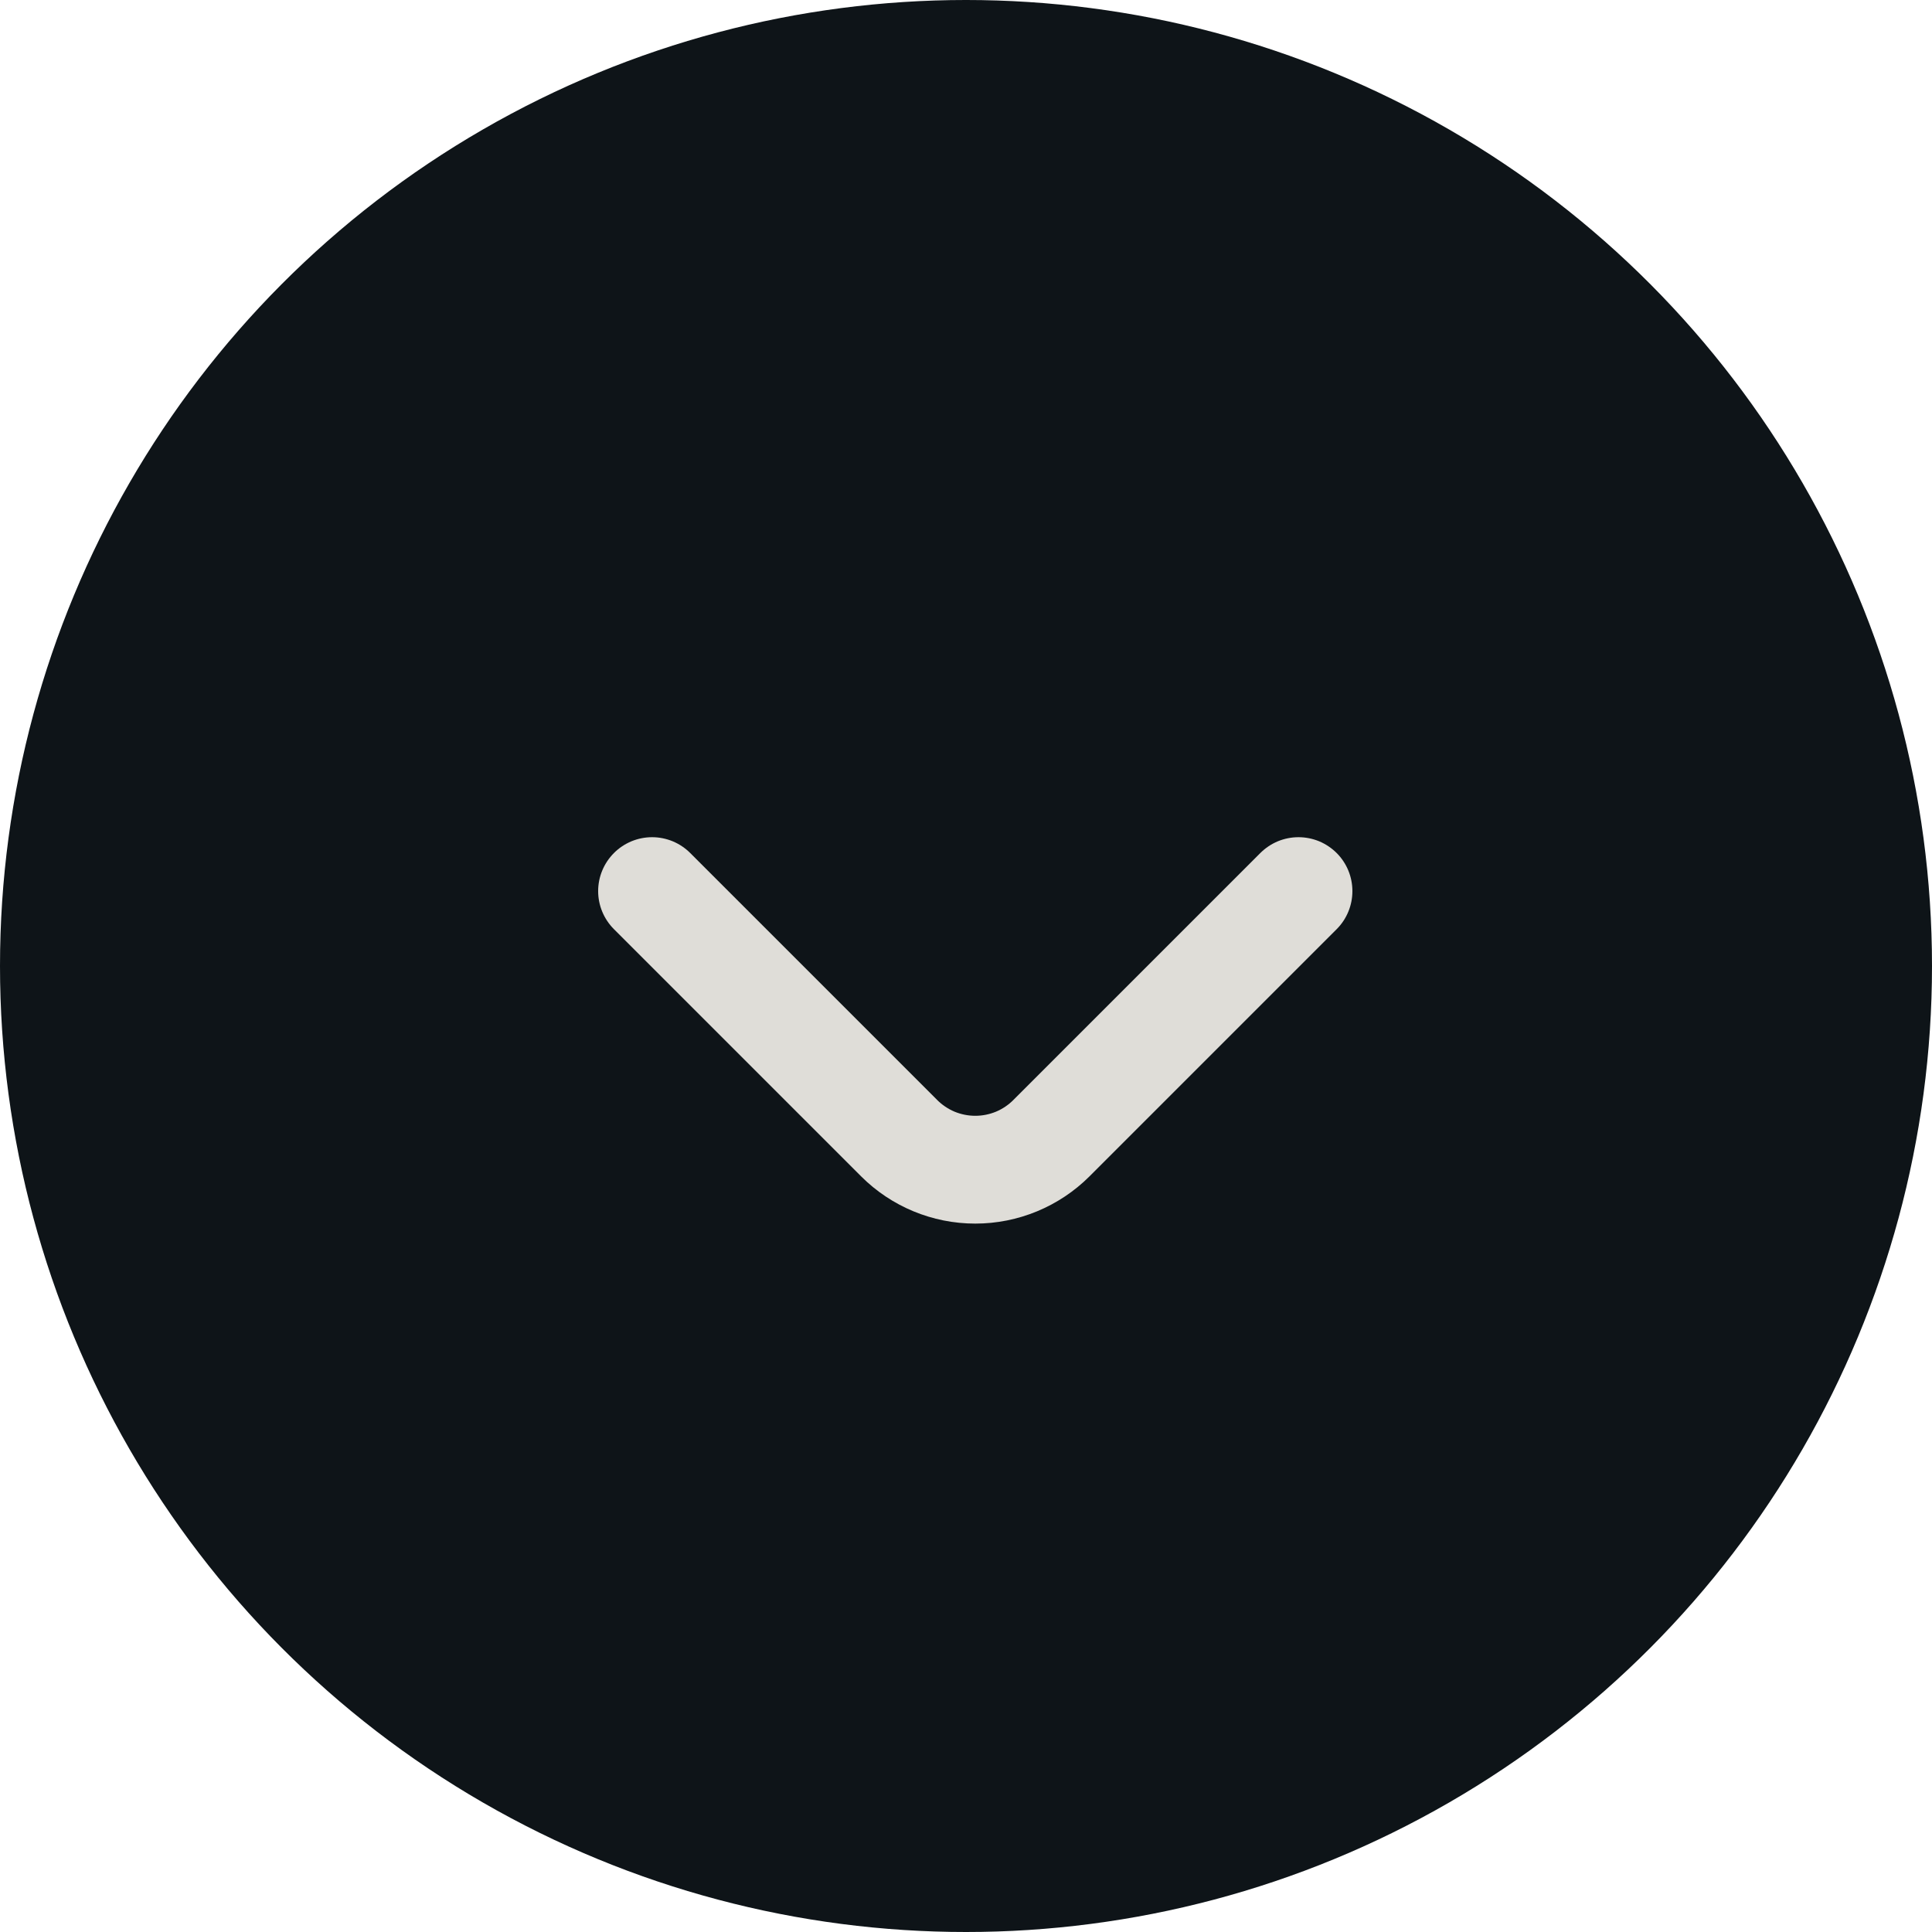 <svg width="30" height="30" viewBox="0 0 30 30" fill="none" xmlns="http://www.w3.org/2000/svg">
<circle cx="15" cy="15" r="15" fill="#0E1418"/>
<path d="M9.532 13.247C9.609 13.169 9.702 13.107 9.804 13.064C9.906 13.022 10.015 13 10.126 13C10.236 13 10.345 13.022 10.447 13.064C10.549 13.107 10.642 13.169 10.719 13.247L14.55 17.078C14.628 17.157 14.721 17.219 14.822 17.262C14.924 17.304 15.034 17.326 15.144 17.326C15.255 17.326 15.364 17.304 15.466 17.262C15.568 17.219 15.66 17.157 15.738 17.078L19.569 13.247C19.647 13.169 19.739 13.107 19.841 13.064C19.943 13.022 20.052 13 20.163 13C20.273 13 20.383 13.022 20.485 13.064C20.587 13.107 20.679 13.169 20.757 13.247C20.913 13.404 21 13.616 21 13.837C21 14.058 20.913 14.27 20.757 14.427L16.918 18.266C16.447 18.736 15.809 19 15.144 19C14.479 19 13.841 18.736 13.371 18.266L9.532 14.427C9.376 14.27 9.288 14.058 9.288 13.837C9.288 13.616 9.376 13.404 9.532 13.247Z" fill="#DFDDD8"/>
</svg>

